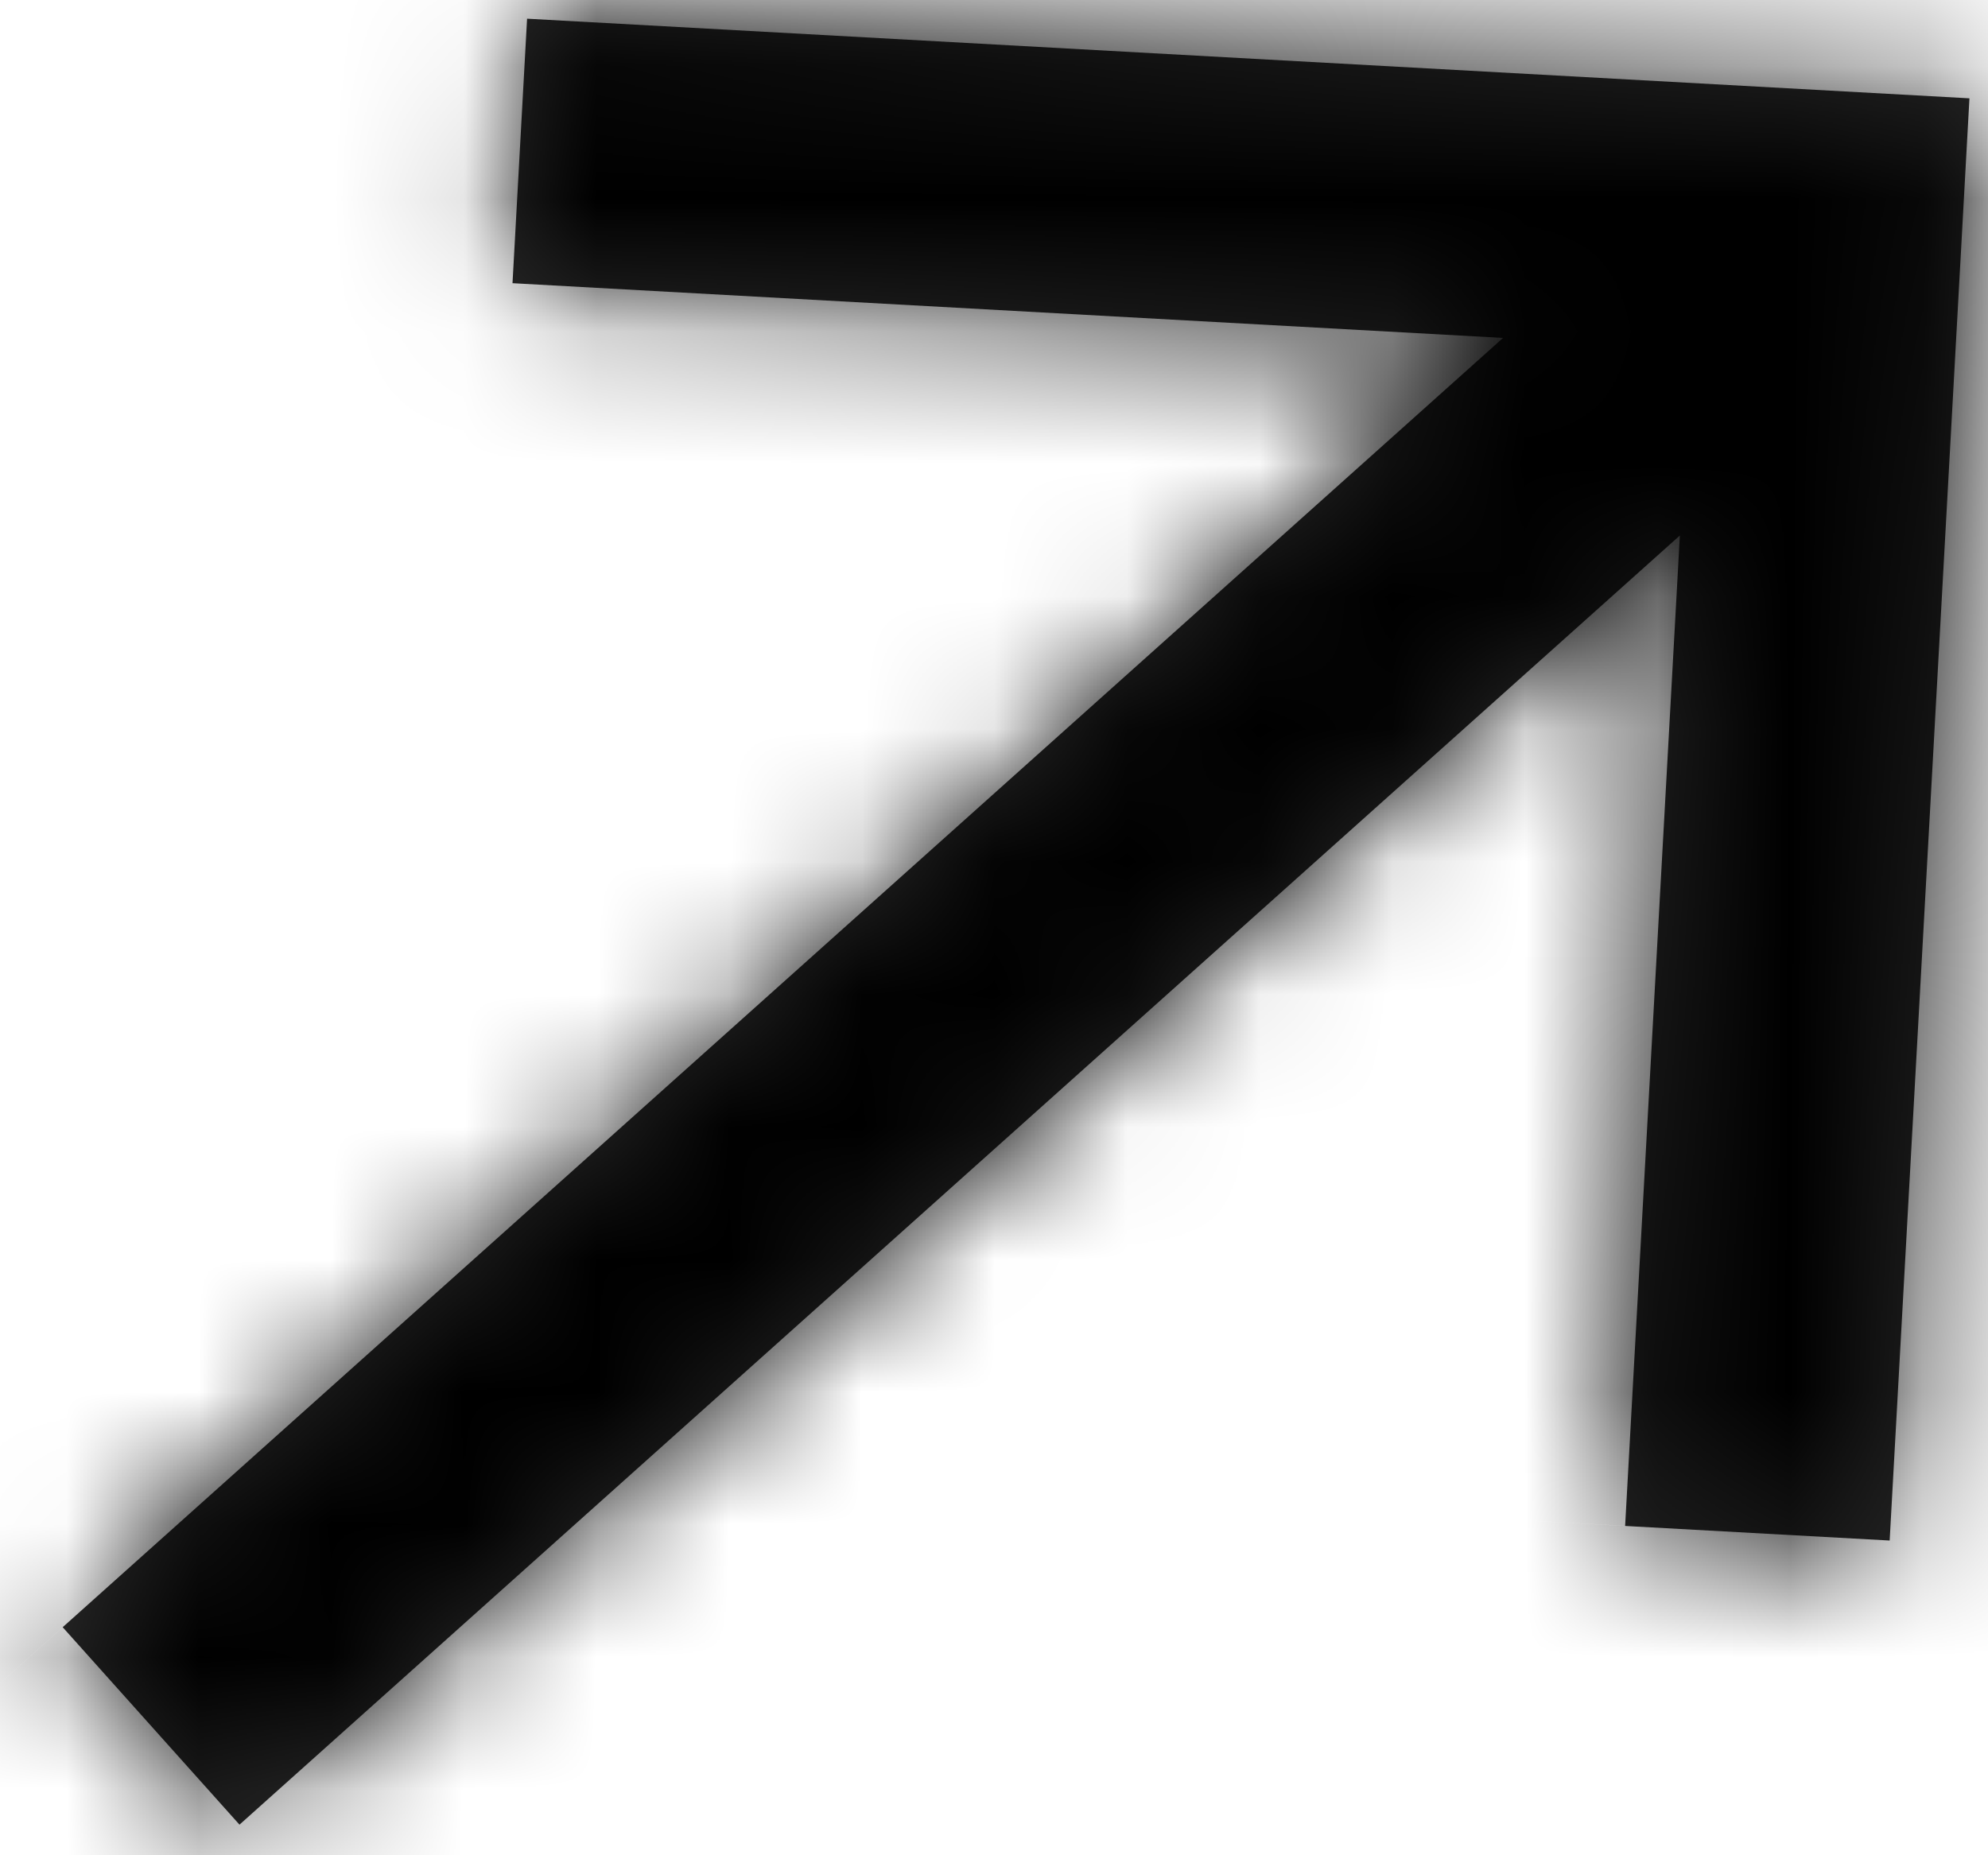 <svg width="15" height="14" viewBox="0 0 15 14" fill="none" xmlns="http://www.w3.org/2000/svg">
<mask id="path-1-inside-1_116_636" fill="white">
<path d="M1.807 13.769L12.675 4.041L12.262 11.515L14.258 11.625L14.86 0.742L3.977 0.141L3.867 2.137L11.341 2.55L0.473 12.279L1.807 13.769Z"/>
</mask>
<path d="M1.807 13.769L12.675 4.041L12.262 11.515L14.258 11.625L14.86 0.742L3.977 0.141L3.867 2.137L11.341 2.55L0.473 12.279L1.807 13.769Z" fill="#292929"/>
<path d="M1.807 13.769L-1.173 16.437L1.495 19.418L4.475 16.75L1.807 13.769ZM12.675 4.041L16.669 4.261L17.202 -5.381L10.007 1.06L12.675 4.041ZM12.262 11.515L8.268 11.294L8.047 15.288L12.041 15.508L12.262 11.515ZM14.258 11.625L14.038 15.619L18.032 15.84L18.252 11.846L14.258 11.625ZM14.86 0.742L18.854 0.963L19.075 -3.031L15.081 -3.252L14.86 0.742ZM3.977 0.141L4.198 -3.853L0.204 -4.074L-0.017 -0.08L3.977 0.141ZM3.867 2.137L-0.127 1.917L-0.348 5.91L3.646 6.131L3.867 2.137ZM11.341 2.55L14.009 5.531L21.204 -0.91L11.562 -1.443L11.341 2.55ZM0.473 12.279L-2.195 9.299L-5.175 11.967L-2.507 14.947L0.473 12.279ZM4.475 16.75L15.343 7.021L10.007 1.06L-0.861 10.789L4.475 16.75ZM8.681 3.82L8.268 11.294L16.256 11.735L16.669 4.261L8.681 3.82ZM12.041 15.508L14.038 15.619L14.479 7.631L12.482 7.521L12.041 15.508ZM18.252 11.846L18.854 0.963L10.866 0.521L10.264 11.404L18.252 11.846ZM15.081 -3.252L4.198 -3.853L3.756 4.135L14.639 4.736L15.081 -3.252ZM-0.017 -0.08L-0.127 1.917L7.861 2.358L7.971 0.361L-0.017 -0.08ZM3.646 6.131L11.12 6.544L11.562 -1.443L4.088 -1.857L3.646 6.131ZM8.673 -0.43L-2.195 9.299L3.141 15.26L14.009 5.531L8.673 -0.43ZM-2.507 14.947L-1.173 16.437L4.788 11.101L3.454 9.611L-2.507 14.947Z" fill="black" mask="url(#path-1-inside-1_116_636)"/>
</svg>
